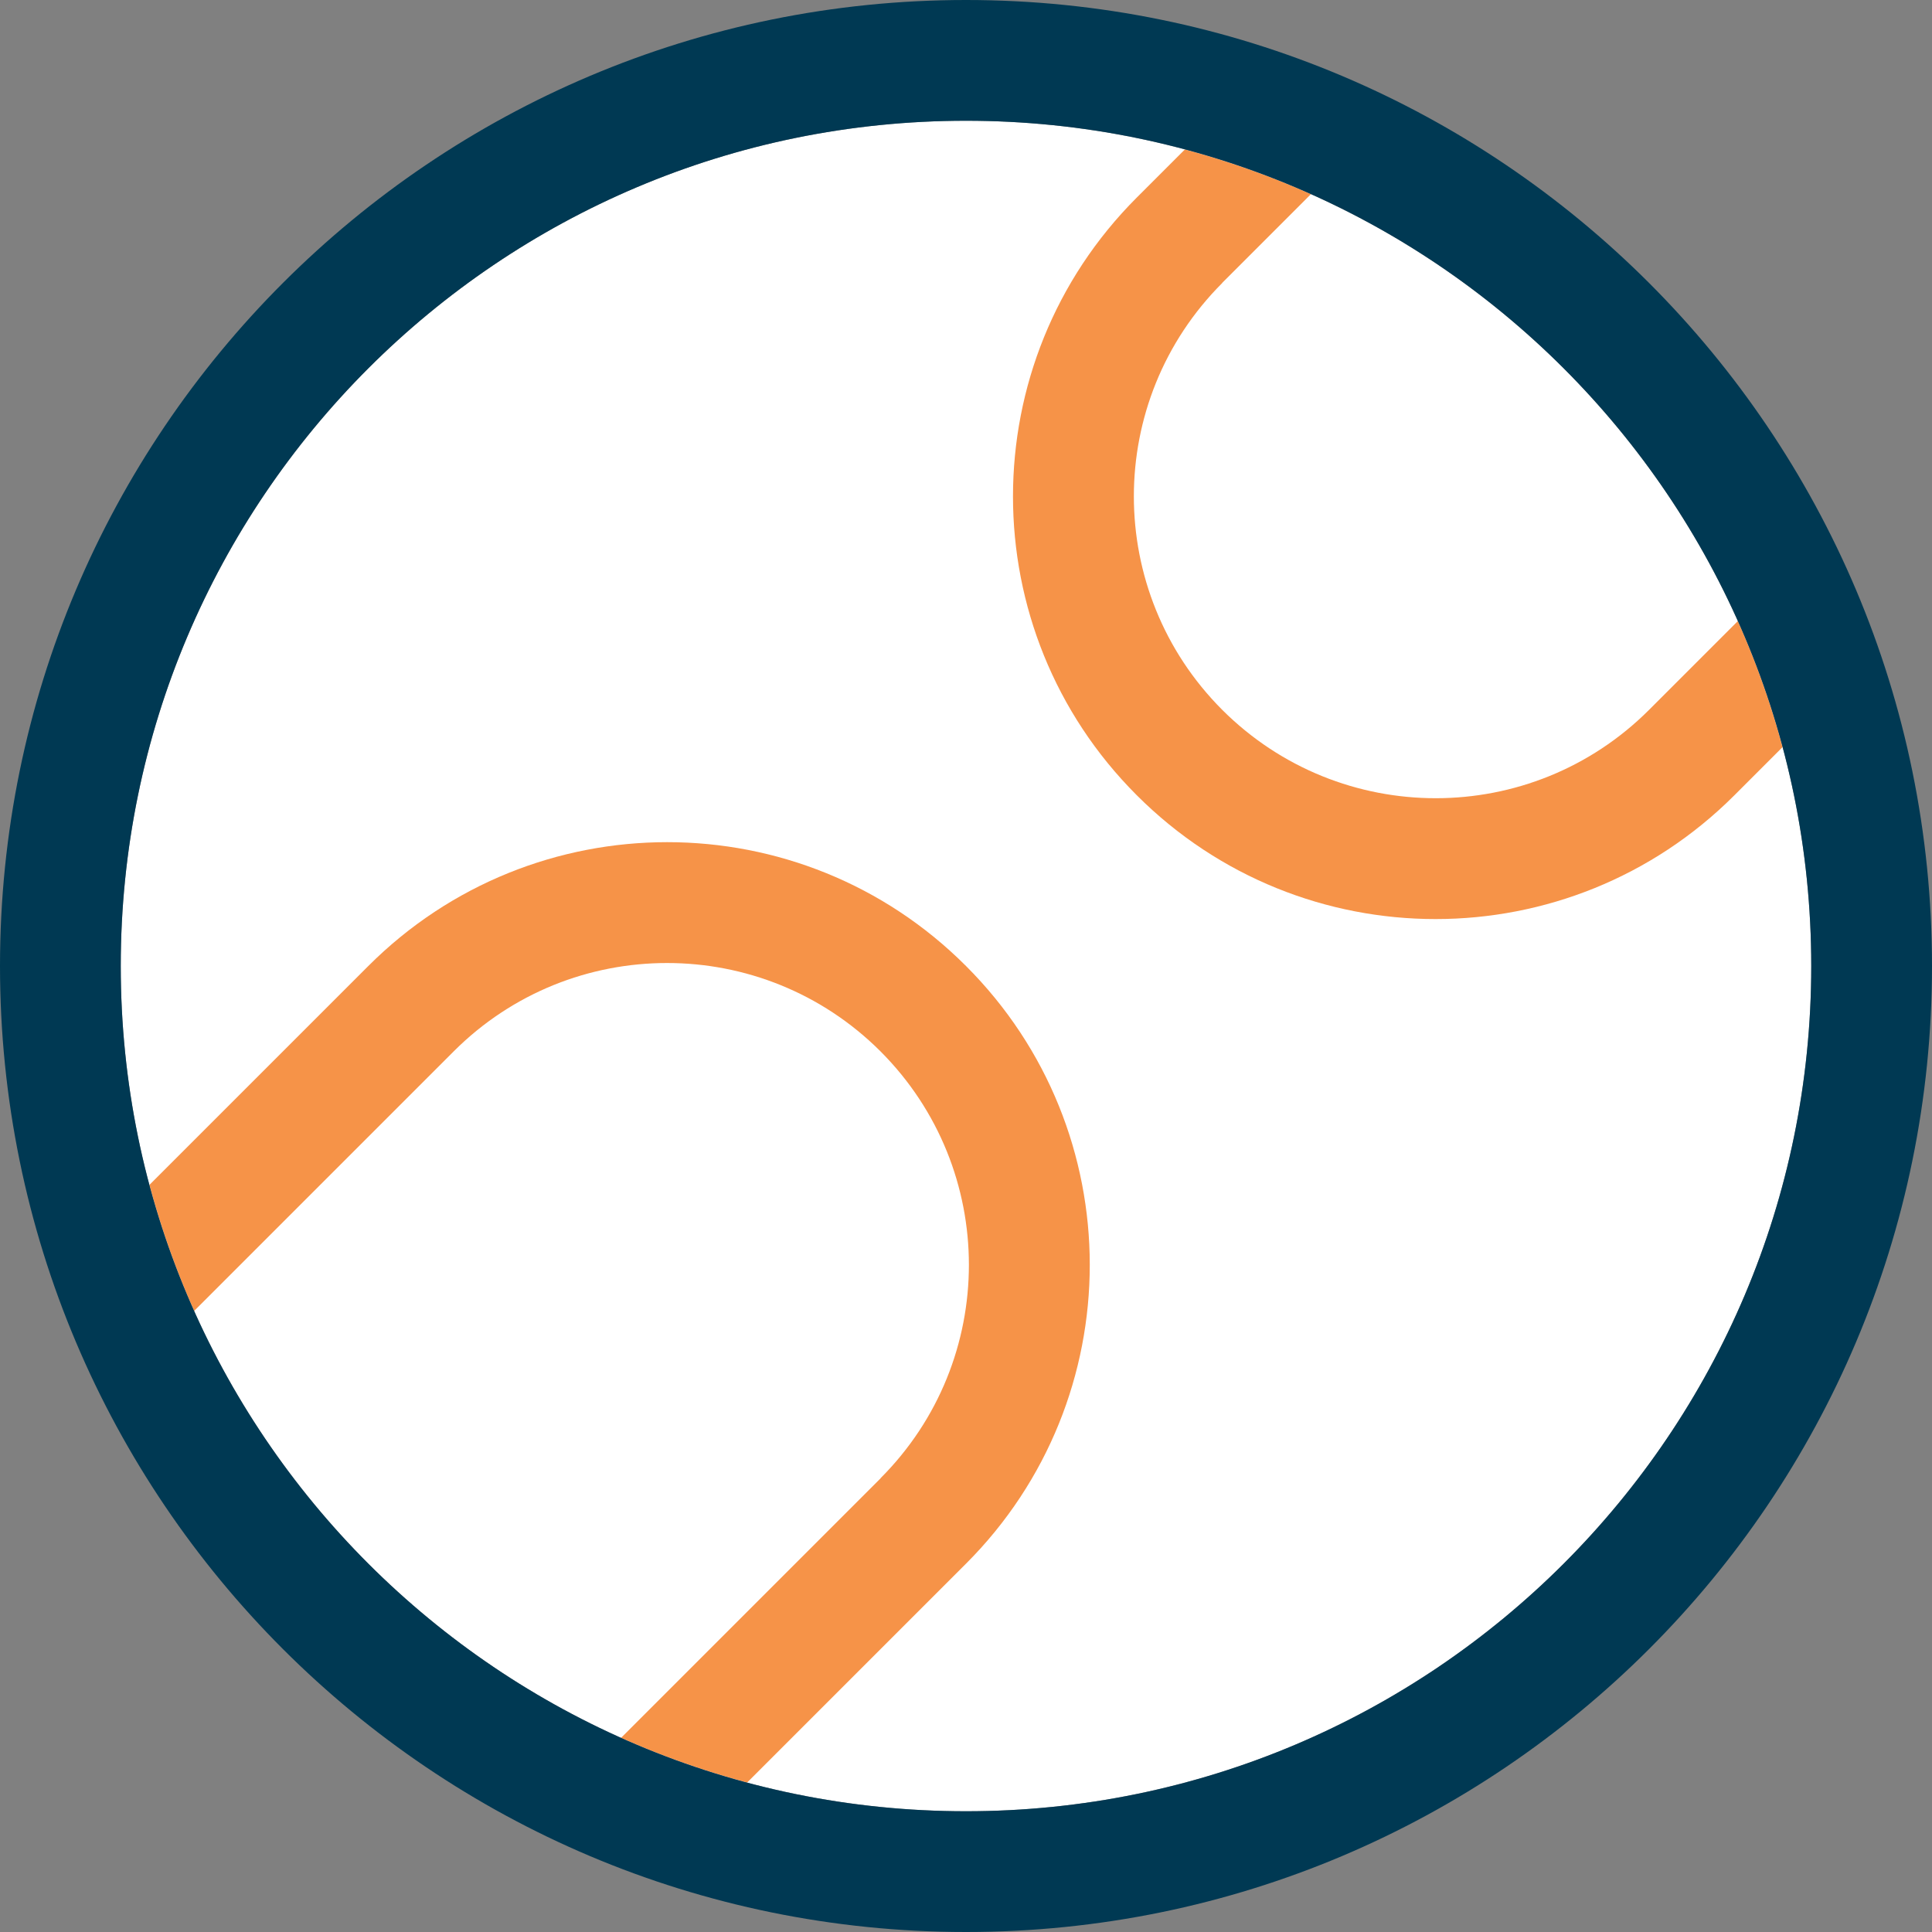 <?xml version="1.0" encoding="iso-8859-1"?>
<!-- Uploaded to: SVG Repo, www.svgrepo.com, Generator: SVG Repo Mixer Tools -->
<!DOCTYPE svg PUBLIC "-//W3C//DTD SVG 1.1//EN" "http://www.w3.org/Graphics/SVG/1.1/DTD/svg11.dtd">
<svg height="800px" width="800px" version="1.1" id="Capa_1" xmlns="http://www.w3.org/2000/svg" xmlns:xlink="http://www.w3.org/1999/xlink" 
	 viewBox="0 0 512 512" xml:space="preserve">
<rect x="0" y="0" width="512" height="512" fill="#808080" stroke="none"/>
<g>
	<path style="fill:#FFFFFF;" d="M256,32C132.297,32,32,132.297,32,256s100.297,224,224,224s224-100.297,224-224S379.703,32,256,32z"
		/>
	<path style="fill:#F69348;" d="M255.994,255.994C212.259,212.236,141.355,212.253,97.608,256l-58.007,58.007
		c3.083,11.527,7.054,22.689,11.85,33.404l68.783-68.783c31.24-31.24,81.858-31.212,113.114,0
		c31.223,31.268,31.235,81.869,0.001,113.115l0.022,0.022l-68.784,68.784c10.715,4.796,21.878,8.768,33.404,11.85L256,414.392
		C299.73,370.661,299.741,299.708,255.994,255.994z"/>
	<path style="fill:#F69348;" d="M301.26,210.751c43.735,43.758,114.64,43.741,158.386-0.006l12.752-12.751
		c-3.083-11.527-7.054-22.689-11.85-33.405l-23.529,23.529c-31.24,31.24-81.859,31.211-113.114,0
		c-31.224-31.268-31.235-81.869-0.001-113.115l-0.022-0.022l23.529-23.529c-10.715-4.796-21.878-8.768-33.404-11.85l-12.752,12.752
		C257.524,96.084,257.514,167.037,301.26,210.751z"/>
	<g>
		<g>
			<path style="fill:#003953;" d="M256,0C114.617,0,0,114.617,0,256s114.617,256,256,256s256-114.617,256-256S397.383,0,256,0z
				 M256,480C132.297,480,32,379.703,32,256S132.297,32,256,32s224,100.297,224,224S379.703,480,256,480z"/>
		</g>
	</g>
</g>
</svg>